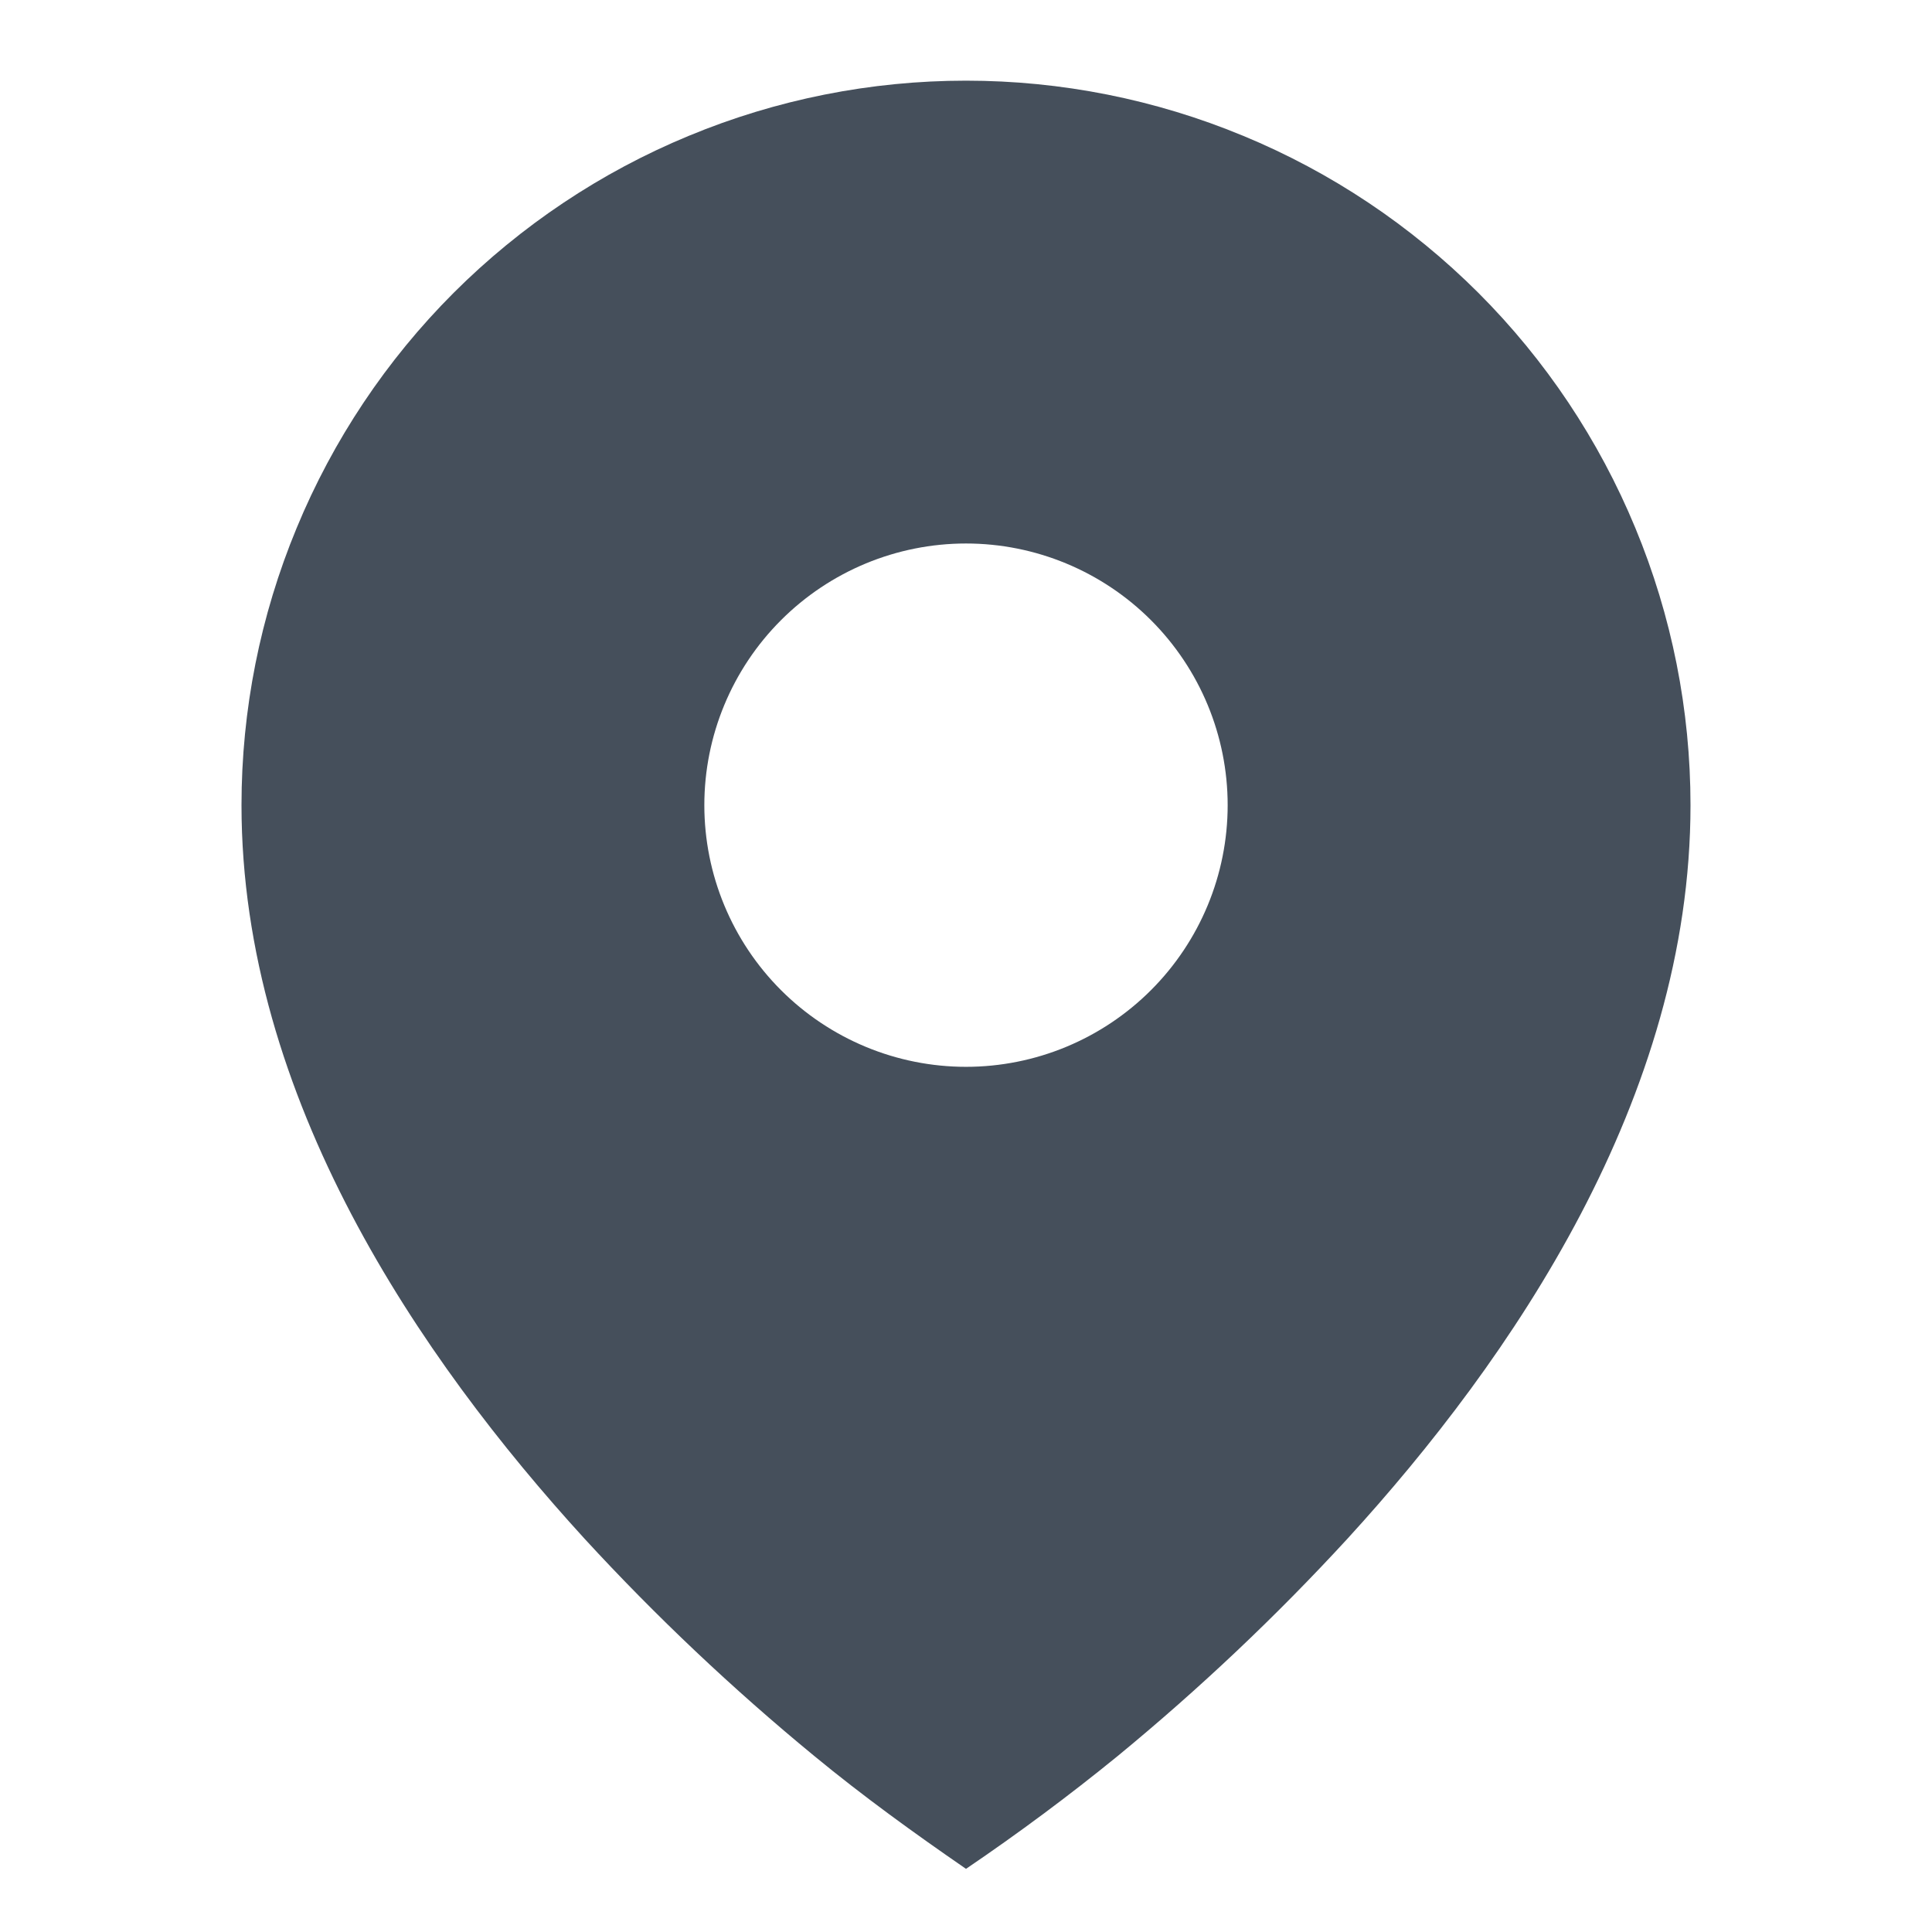 <svg width="16" height="16" viewBox="0 0 16 16" fill="none" xmlns="http://www.w3.org/2000/svg">
<path d="M6.743 14.542C7.147 14.875 7.569 15.18 8 15.477C8.432 15.184 8.852 14.872 9.257 14.542C9.932 13.987 10.568 13.386 11.159 12.743C12.521 11.253 14 9.093 14 6.668C14 5.88 13.845 5.1 13.543 4.372C13.242 3.644 12.8 2.982 12.243 2.425C11.685 1.868 11.024 1.426 10.296 1.125C9.568 0.823 8.788 0.668 8 0.668C7.212 0.668 6.432 0.823 5.704 1.125C4.976 1.426 4.315 1.868 3.757 2.425C3.2 2.982 2.758 3.644 2.457 4.372C2.155 5.1 2 5.88 2 6.668C2 9.093 3.479 11.252 4.841 12.743C5.432 13.386 6.068 13.987 6.743 14.542ZM8 8.835C7.425 8.835 6.874 8.606 6.468 8.2C6.062 7.794 5.833 7.243 5.833 6.668C5.833 6.093 6.062 5.542 6.468 5.136C6.874 4.73 7.425 4.501 8 4.501C8.575 4.501 9.126 4.73 9.532 5.136C9.938 5.542 10.167 6.093 10.167 6.668C10.167 7.243 9.938 7.794 9.532 8.2C9.126 8.606 8.575 8.835 8 8.835Z" fill="#454F5B"/>
</svg>
